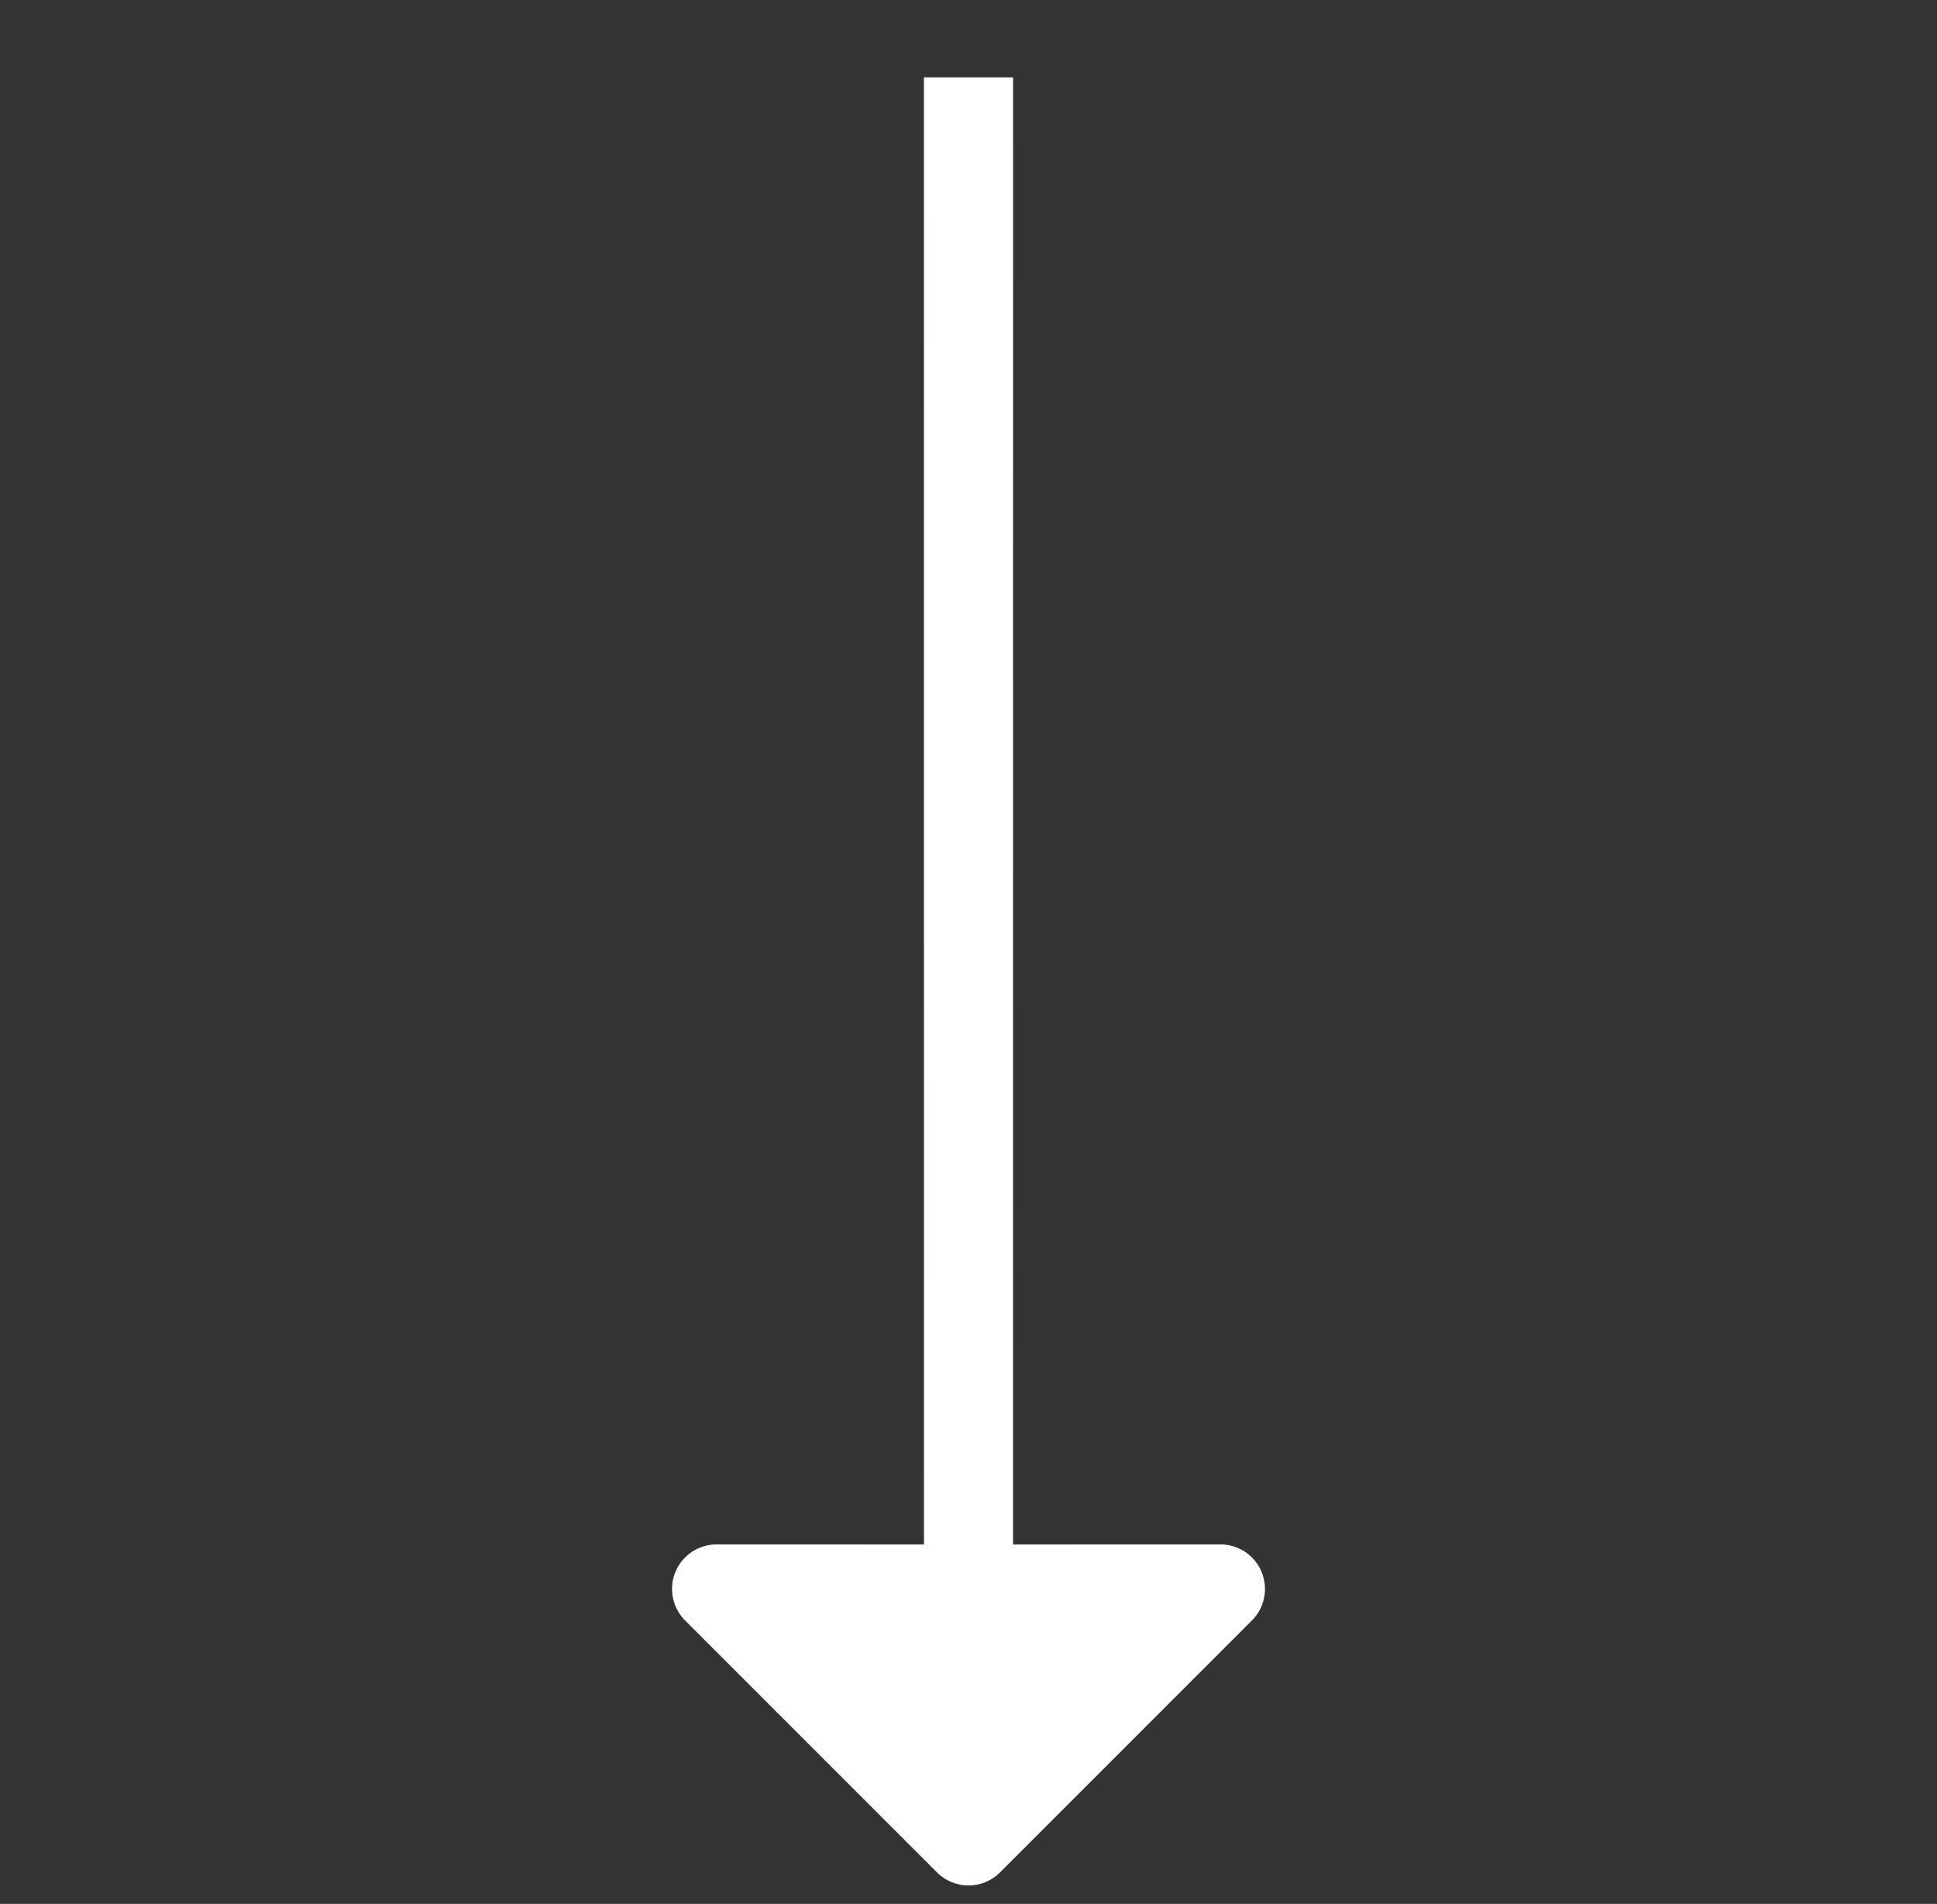 <?xml version="1.0" encoding="UTF-8"?> <svg xmlns="http://www.w3.org/2000/svg" width="58" height="57" viewBox="0 0 58 57" fill="none"><rect x="0" y="0" width="58" height="57" fill="#333333" stroke="none"/><g clip-path="url(#clip0_41_1087)"><path d="M20.515 48.515L28.057 56.057C28.307 56.307 28.646 56.448 29 56.448C29.354 56.448 29.693 56.307 29.943 56.057L37.485 48.515C37.672 48.328 37.8 48.091 37.852 47.832C37.903 47.573 37.877 47.304 37.776 47.06C37.675 46.816 37.504 46.608 37.284 46.461C37.065 46.315 36.806 46.237 36.542 46.237L30.333 46.239L30.335 2.317H27.665L27.667 46.239L21.457 46.237C21.194 46.237 20.935 46.315 20.716 46.461C20.496 46.608 20.325 46.816 20.224 47.06C20.123 47.304 20.097 47.573 20.148 47.832C20.2 48.091 20.328 48.328 20.515 48.515Z" fill="white"></path></g><defs><clipPath id="clip0_41_1087"><rect width="40" height="40" fill="white" transform="translate(29 57) rotate(-135)"></rect></clipPath></defs></svg> 